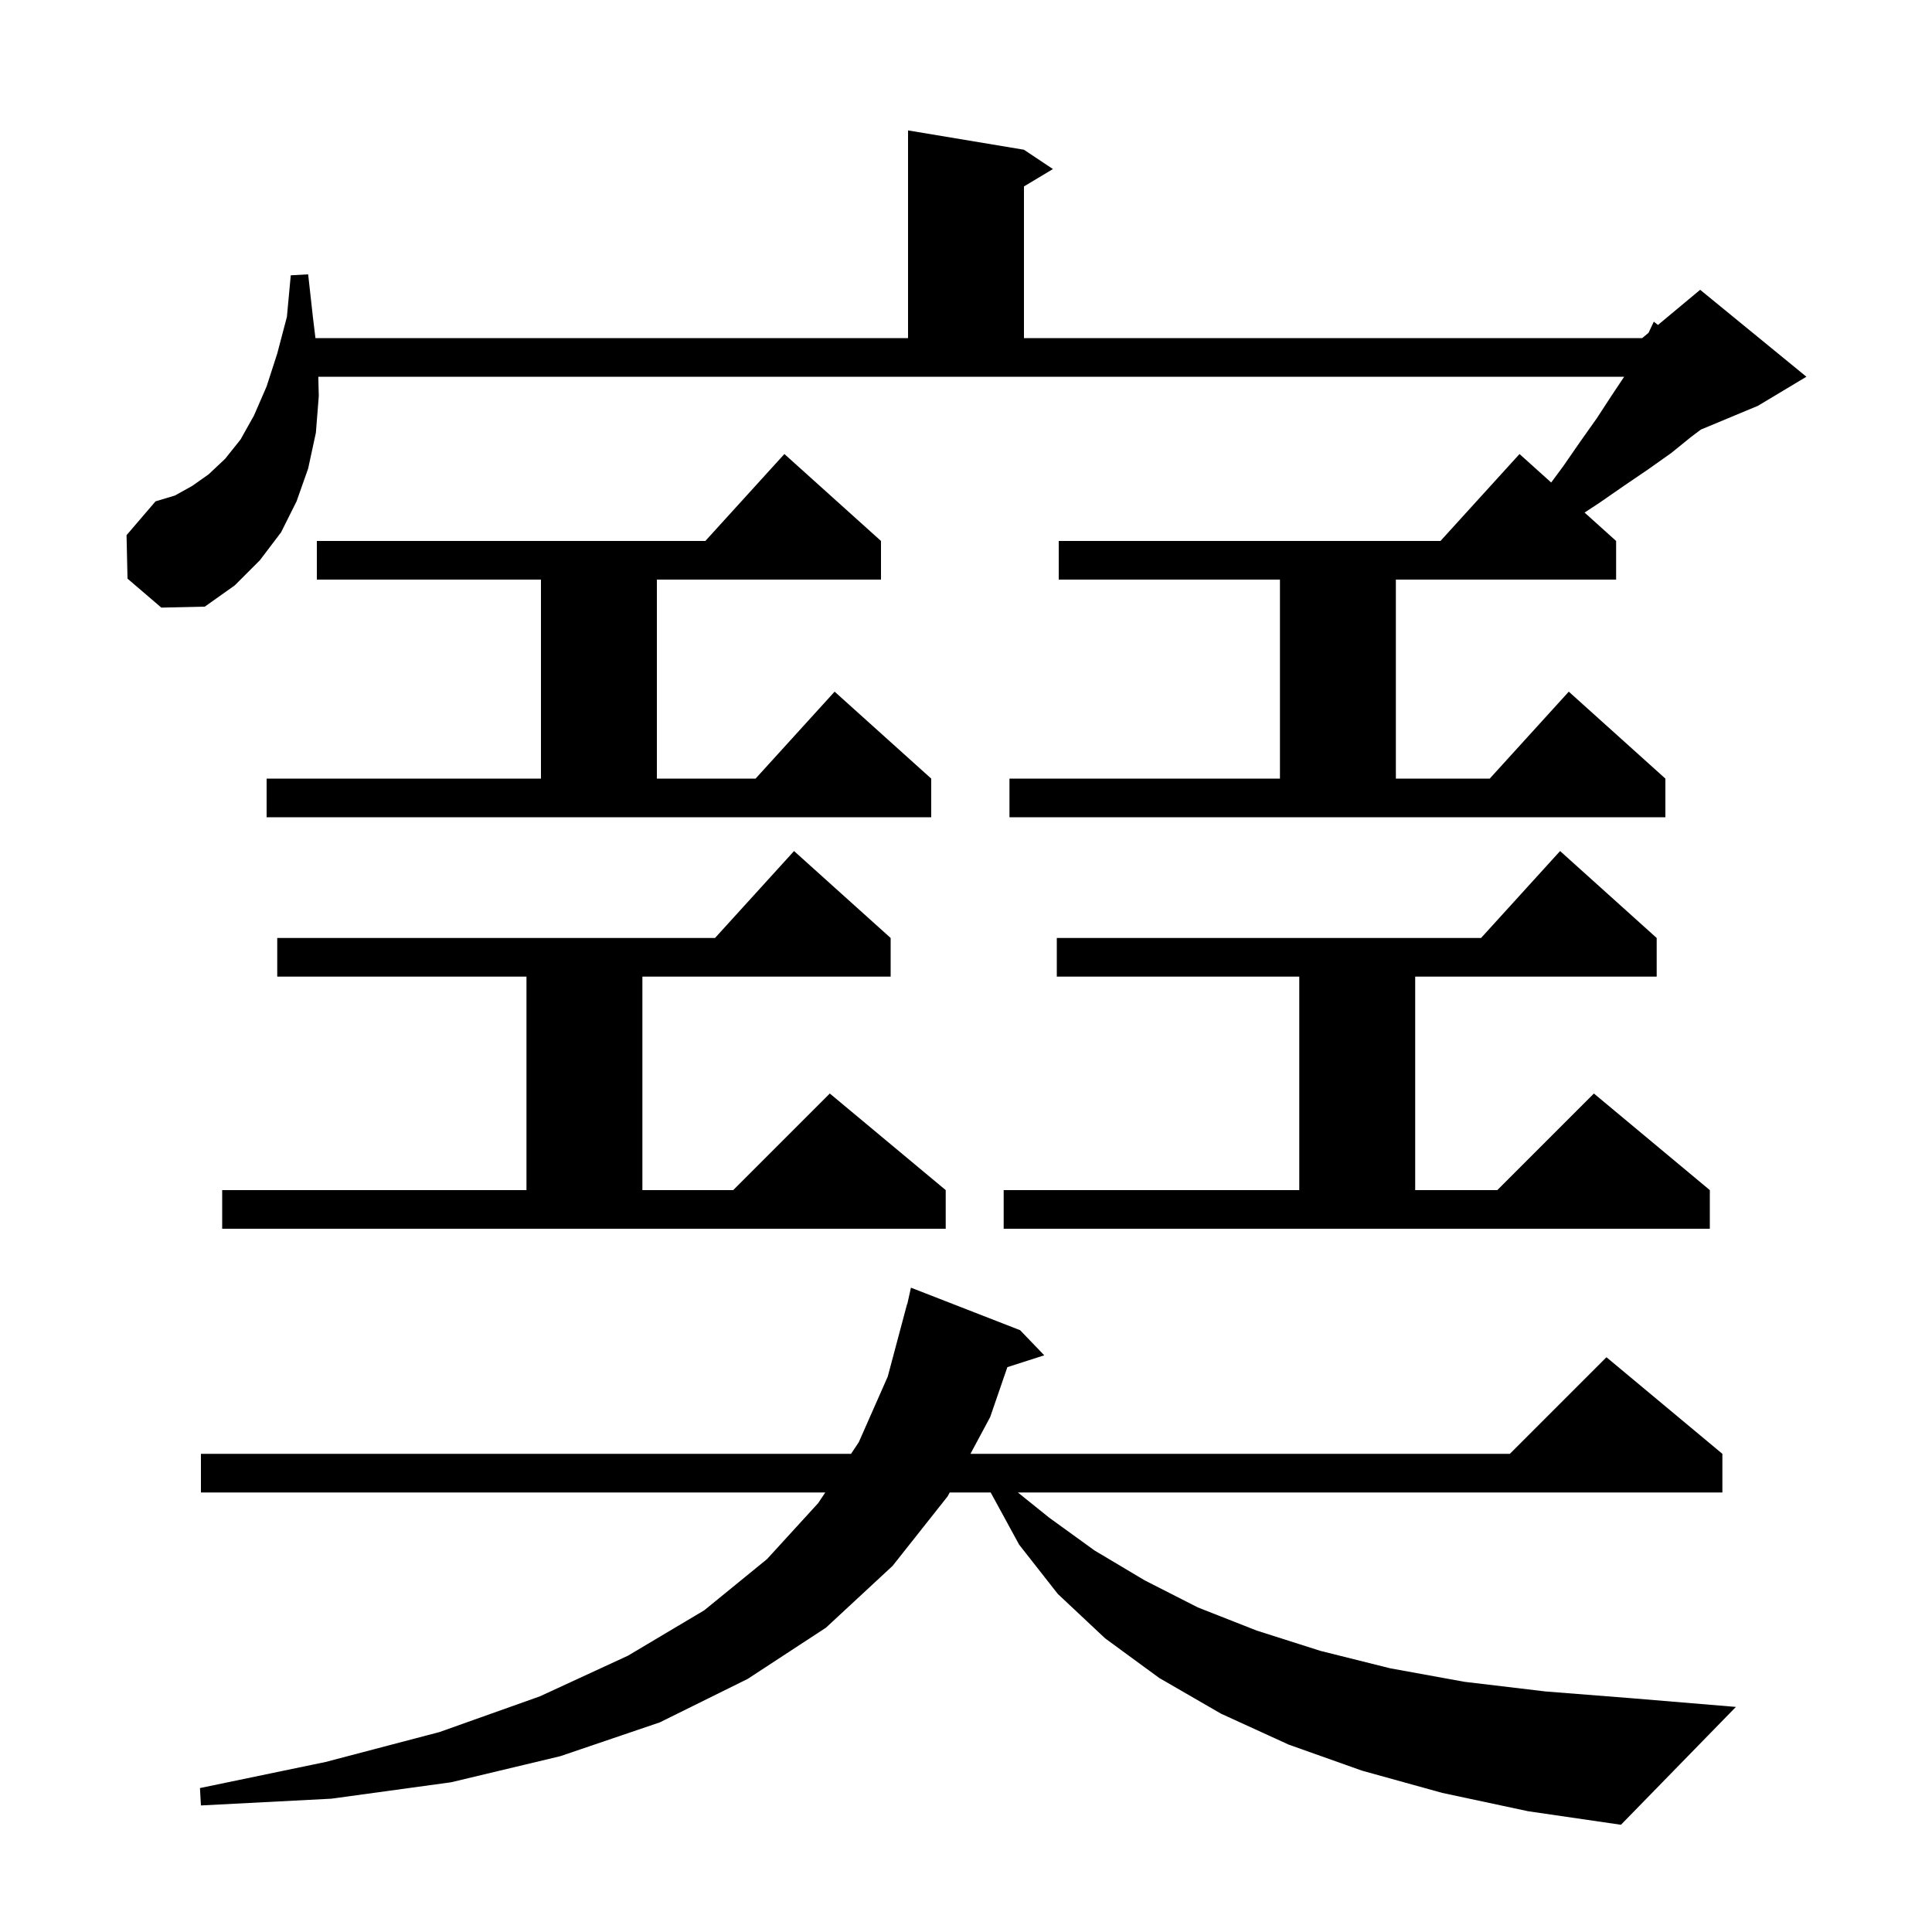 <svg xmlns="http://www.w3.org/2000/svg" xmlns:xlink="http://www.w3.org/1999/xlink" version="1.1" baseProfile="full" viewBox="0 0 200 200" width="200" height="200"><g fill="currentColor"><path d="M 149.3 185.6 L 141.0 183.3 L 133.4 180.6 L 126.4 177.4 L 120.0 173.7 L 114.4 169.6 L 109.5 165.0 L 105.5 159.9 L 102.555 154.5 L 98.315 154.5 L 98.1 154.9 L 92.4 162.1 L 85.5 168.5 L 77.4 173.8 L 68.3 178.3 L 58.0 181.8 L 46.7 184.5 L 34.3 186.2 L 20.8 186.9 L 20.7 185.1 L 33.7 182.4 L 45.5 179.3 L 55.9 175.6 L 65.0 171.4 L 72.9 166.7 L 79.4 161.4 L 84.7 155.6 L 85.433 154.5 L 20.8 154.5 L 20.8 150.5 L 88.1 150.5 L 88.9 149.3 L 91.9 142.5 L 93.9 135.0 L 93.921 135.005 L 94.3 133.3 L 105.6 137.7 L 108.1 140.3 L 104.282 141.527 L 102.5 146.7 L 100.461 150.5 L 156.3 150.5 L 166.3 140.5 L 178.3 150.5 L 178.3 154.5 L 105.368 154.5 L 108.6 157.1 L 113.3 160.5 L 118.5 163.6 L 124.0 166.4 L 130.1 168.8 L 136.7 170.9 L 143.9 172.7 L 151.6 174.1 L 160.0 175.1 L 168.9 175.8 L 179.7 176.7 L 167.8 188.9 L 158.2 187.5 Z M 103.9 123.2 L 134.5 123.2 L 134.5 101.1 L 109.4 101.1 L 109.4 97.1 L 153.318 97.1 L 161.5 88.1 L 171.5 97.1 L 171.5 101.1 L 146.5 101.1 L 146.5 123.2 L 155.0 123.2 L 165.0 113.2 L 177.0 123.2 L 177.0 127.2 L 103.9 127.2 Z M 23.0 123.2 L 54.5 123.2 L 54.5 101.1 L 28.7 101.1 L 28.7 97.1 L 74.018 97.1 L 82.2 88.1 L 92.2 97.1 L 92.2 101.1 L 66.5 101.1 L 66.5 123.2 L 75.9 123.2 L 85.9 113.2 L 97.9 123.2 L 97.9 127.2 L 23.0 127.2 Z M 104.5 80.6 L 132.5 80.6 L 132.5 60.0 L 109.6 60.0 L 109.6 56.0 L 149.118 56.0 L 157.3 47.0 L 160.578 49.95 L 161.8 48.3 L 163.6 45.7 L 165.3 43.3 L 166.8 41.0 L 168.133 39.0 L 32.95 39.0 L 33.0 41.0 L 32.7 44.8 L 31.9 48.5 L 30.7 51.9 L 29.1 55.1 L 26.9 58.0 L 24.3 60.6 L 21.2 62.8 L 16.7 62.9 L 13.2 59.9 L 13.1 55.4 L 16.1 51.9 L 18.1 51.3 L 19.9 50.3 L 21.6 49.1 L 23.3 47.5 L 24.9 45.5 L 26.3 43.0 L 27.6 40.0 L 28.7 36.6 L 29.7 32.8 L 30.1 28.5 L 31.9 28.4 L 32.4 32.9 L 32.656 35.0 L 94.0 35.0 L 94.0 13.5 L 106.0 15.5 L 109.0 17.5 L 106.0 19.3 L 106.0 35.0 L 170.0 35.0 L 170.658 34.452 L 171.2 33.3 L 171.634 33.638 L 176.0 30.0 L 187.0 39.0 L 182.0 42.0 L 176.075 44.469 L 175.1 45.2 L 173.0 46.9 L 170.6 48.6 L 168.1 50.3 L 165.5 52.1 L 164.034 53.061 L 167.3 56.0 L 167.3 60.0 L 144.5 60.0 L 144.5 80.6 L 154.218 80.6 L 162.4 71.6 L 172.4 80.6 L 172.4 84.6 L 104.5 84.6 Z M 27.6 80.6 L 56.0 80.6 L 56.0 60.0 L 32.8 60.0 L 32.8 56.0 L 73.018 56.0 L 81.2 47.0 L 91.2 56.0 L 91.2 60.0 L 68.0 60.0 L 68.0 80.6 L 78.218 80.6 L 86.4 71.6 L 96.4 80.6 L 96.4 84.6 L 27.6 84.6 Z "/></g></svg>